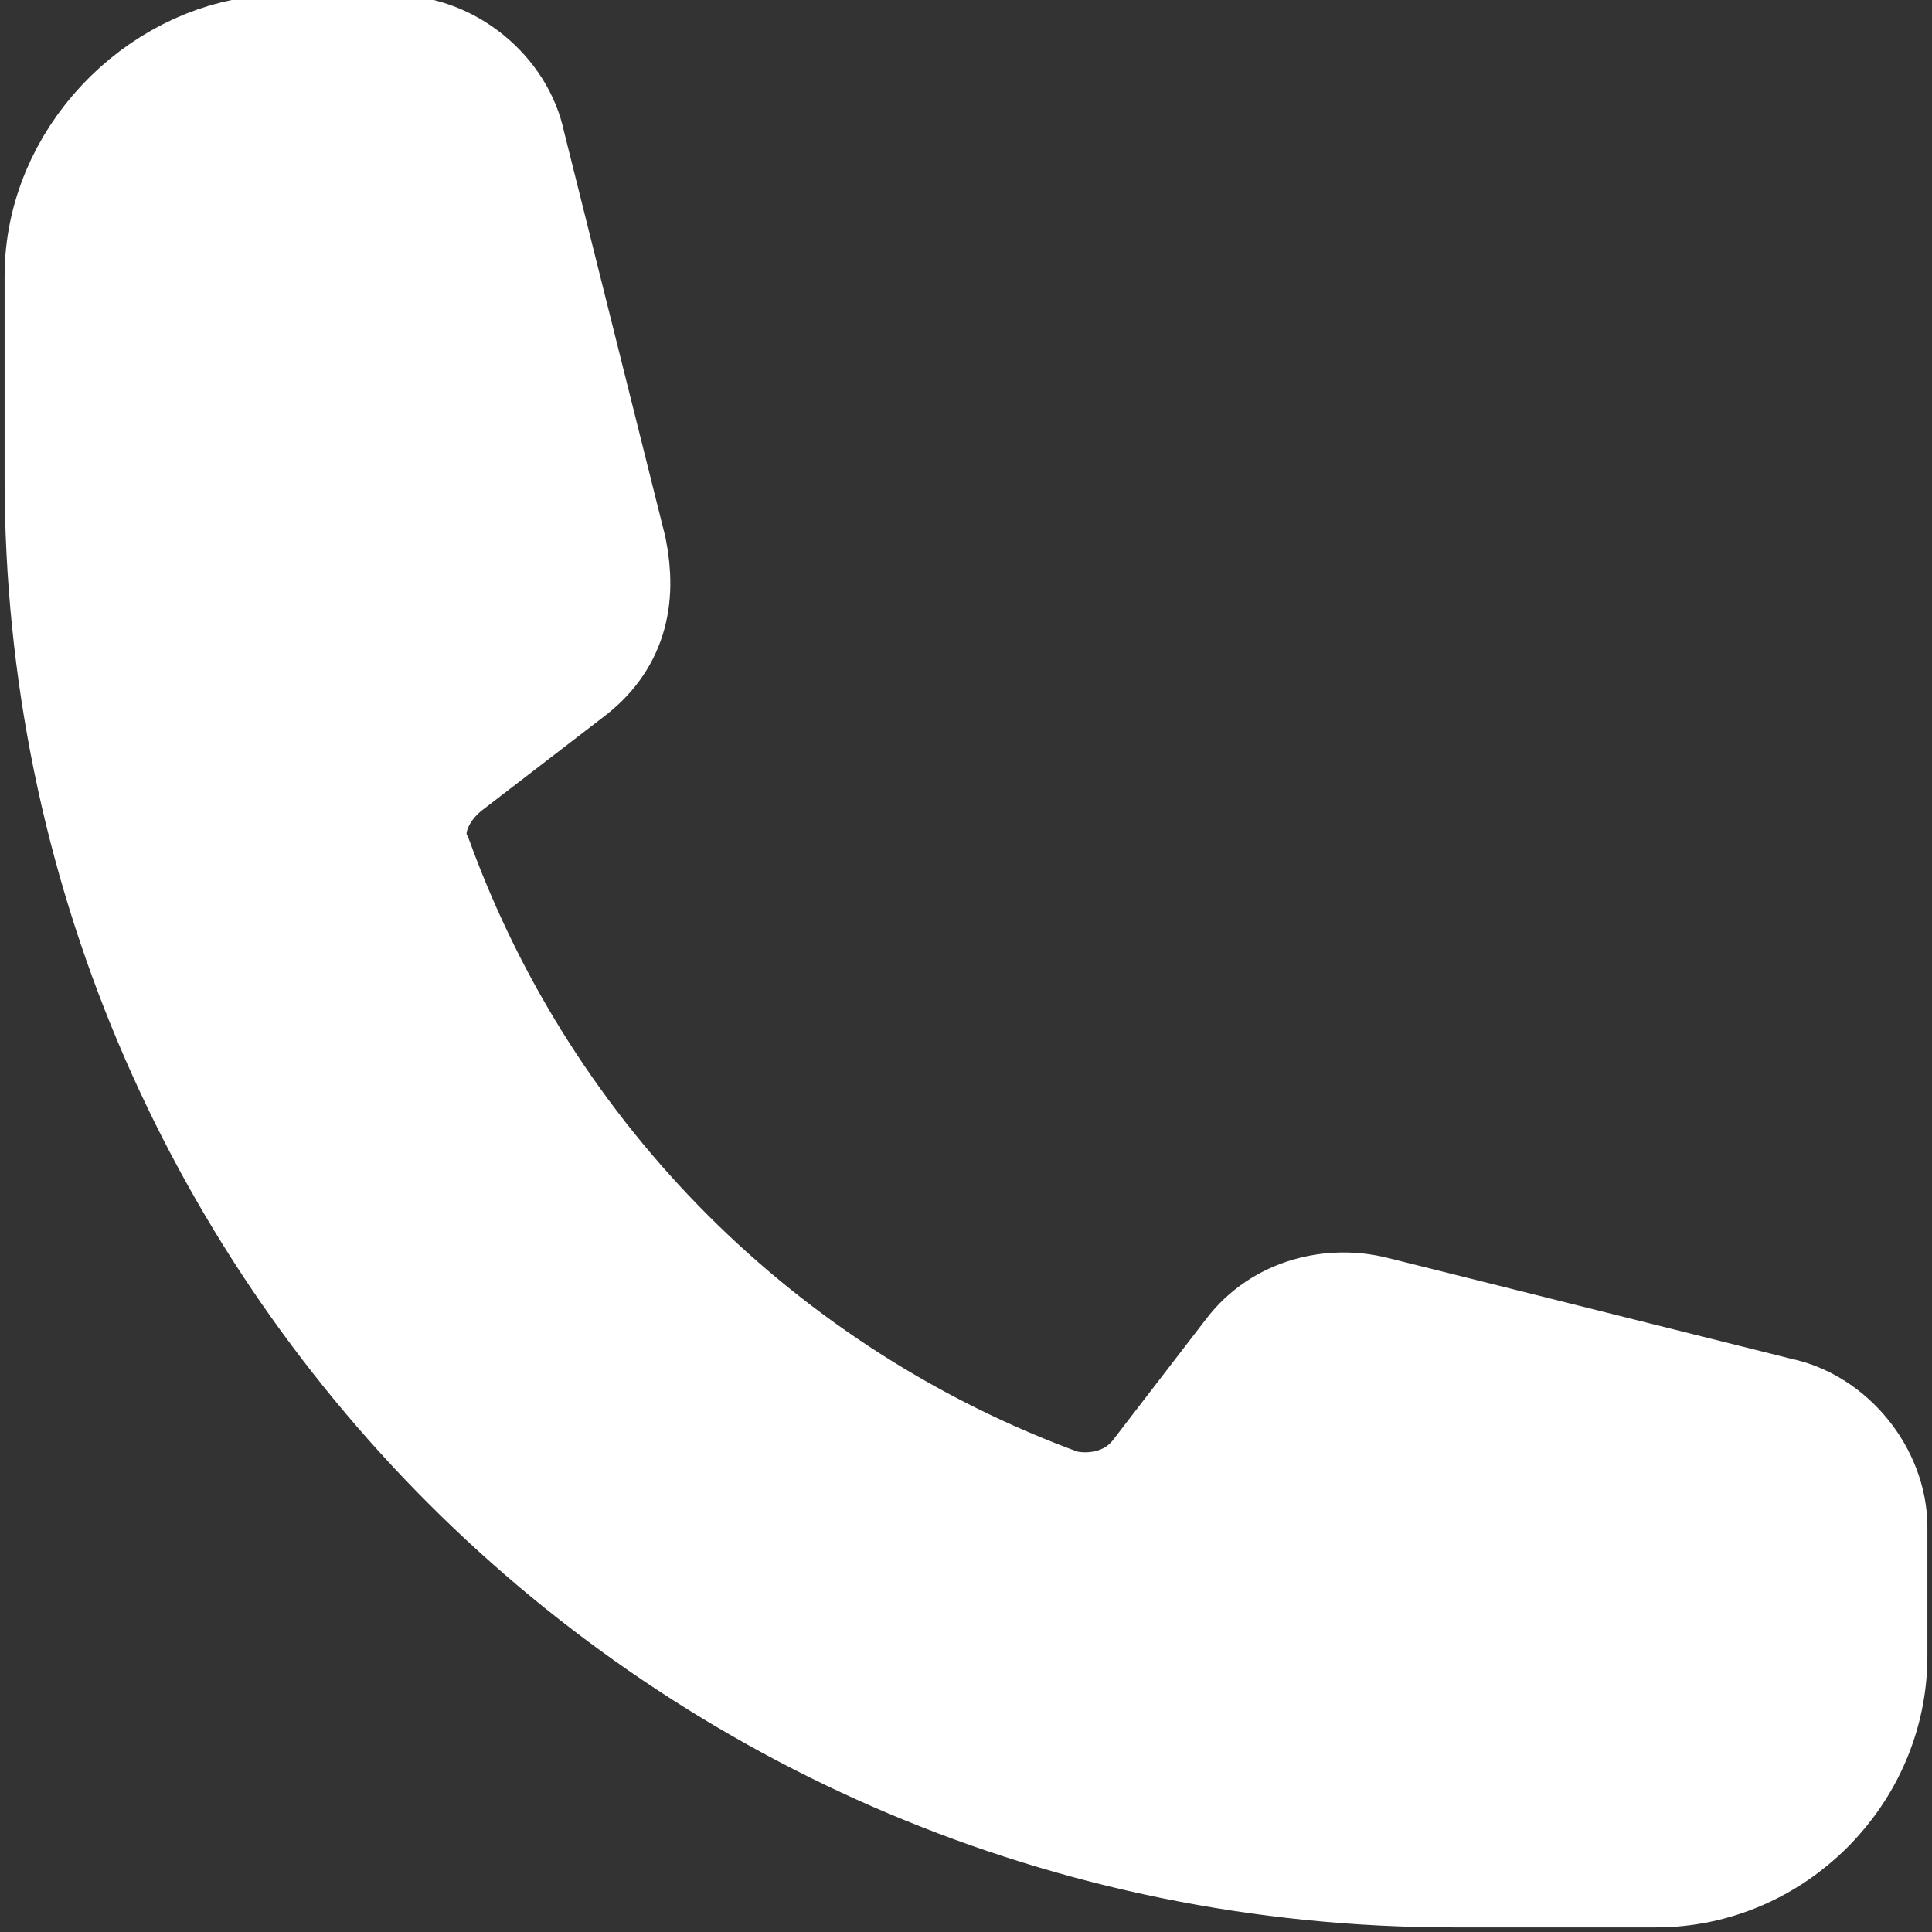 <?xml version="1.0" encoding="UTF-8"?>
<svg id="Layer_1" xmlns="http://www.w3.org/2000/svg" version="1.1" viewBox="0 0 21 21">
  <rect x="0" y="0" width="21" height="21" fill="#333333" stroke="none"/>
  <!-- Generator: Adobe Illustrator 29.5.1, SVG Export Plug-In . SVG Version: 2.1.0 Build 141)  -->
  <defs>
    <style>
      .st0 {
        fill: #fff;
        stroke: #fff;
        stroke-linecap: round;
        stroke-linejoin: round;
        stroke-width: 1.5px;
      }
    </style>
  </defs>
  <path class="st0" d="M.8,5.2c0,8.3,6.7,15,15,15h2.2c1.2,0,2.2-1,2.2-2.2v-1.4c0-.5-.4-1-.9-1.1l-4.4-1.1c-.4-.1-.9,0-1.2.4l-1,1.3c-.3.4-.8.5-1.2.4-3.3-1.2-5.9-3.8-7.1-7.1-.2-.4,0-.9.4-1.2l1.3-1c.4-.3.5-.7.4-1.2l-1.1-4.4c-.1-.5-.6-.9-1.1-.9h-1.4C1.8.8.8,1.8.8,3v2.2Z"/>
</svg>